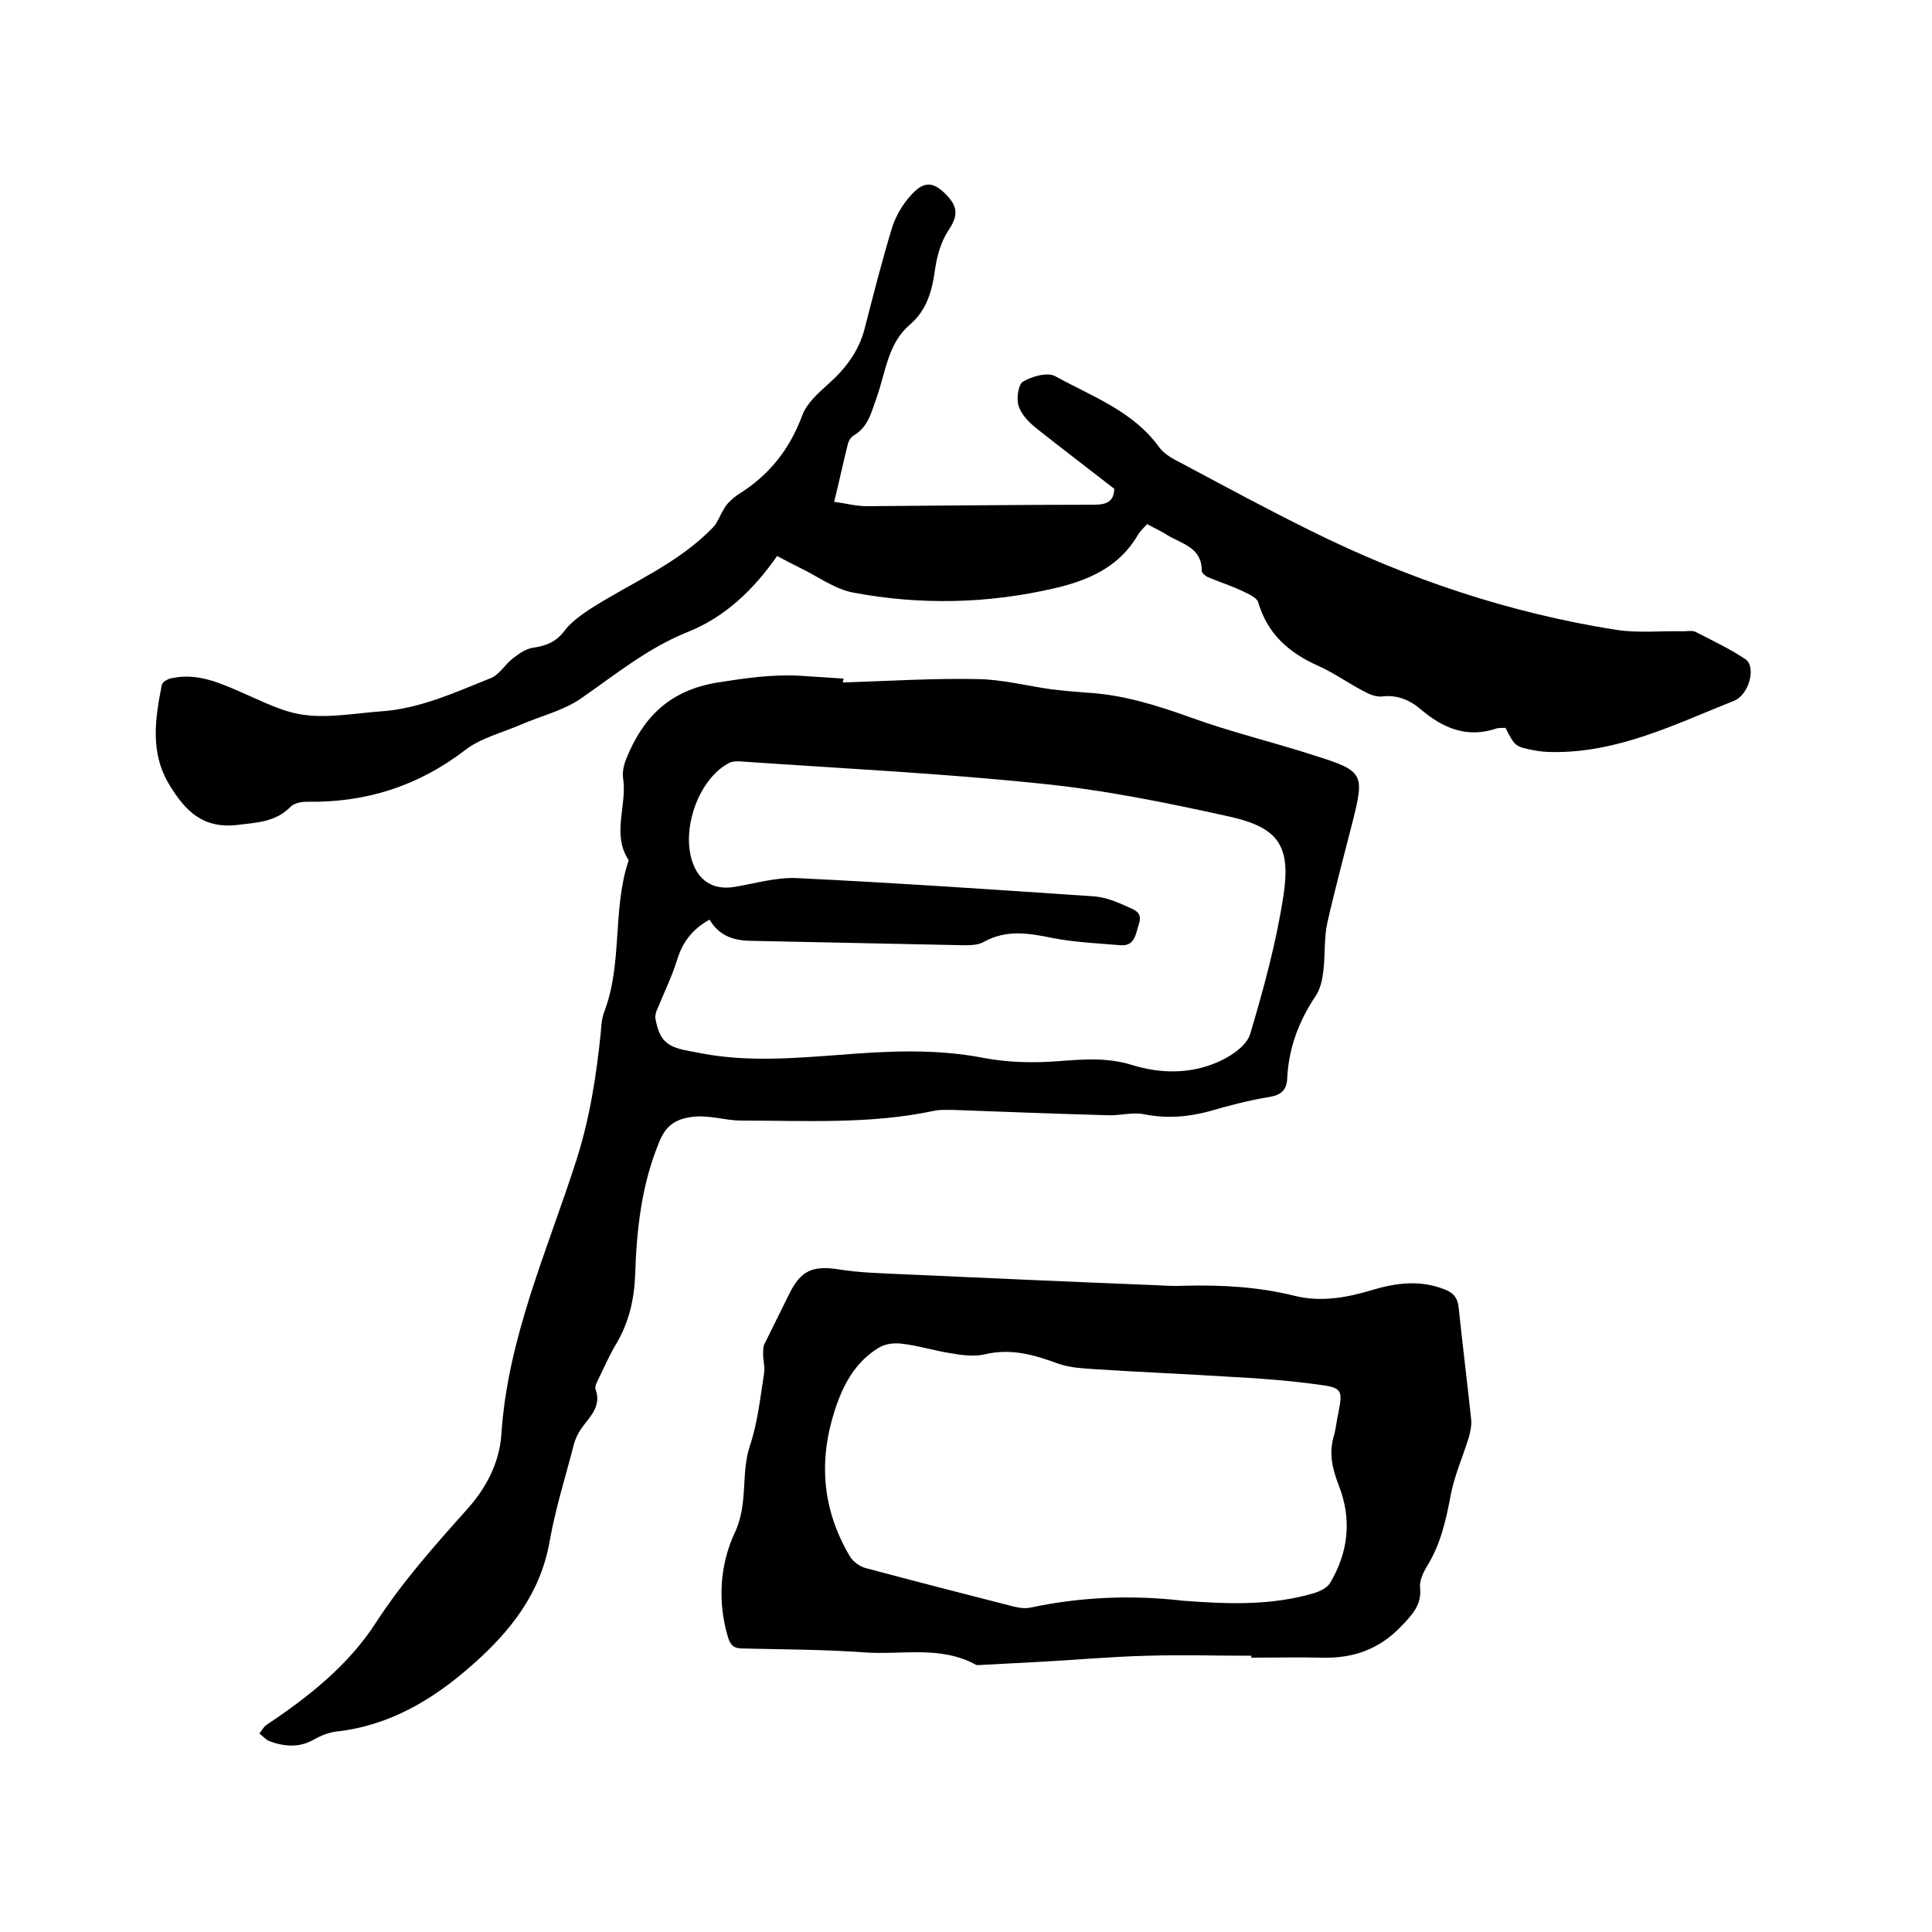 <svg enable-background="new 0 0 400 400" viewBox="0 0 400 400" xmlns="http://www.w3.org/2000/svg"><path d="m174.5 141.3c9.4-.3 18.8-.9 28.1-.7 5 .1 10 1.4 15 2.1 2.4.3 4.8.5 7.3.7 7.5.4 14.5 2.6 21.5 5.1 8.5 3.1 17.4 5.2 26 8 9.9 3.1 10.1 3.8 7.7 13.4-1.8 7.1-3.7 14.1-5.3 21.2-.7 3.2-.4 6.5-.8 9.8-.2 1.8-.6 3.8-1.6 5.3-3.5 5.2-5.6 10.8-5.9 17.1-.1 2.3-1.2 3.4-3.6 3.8-4.3.7-8.5 1.8-12.6 3-4.5 1.2-8.9 1.5-13.4.6-2.4-.5-5 .3-7.5.2-10.7-.3-21.3-.7-32-1.1-1.4 0-2.8-.1-4.1.2-13.2 2.8-26.6 2-39.9 2-3.4 0-6.8-1.3-10.5-.7-3.4.5-5.2 2.1-6.4 5.1-3.7 8.9-4.7 18.2-5 27.6-.2 5.1-1.3 9.8-3.9 14.2-1.4 2.3-2.5 4.9-3.7 7.3-.3.7-.8 1.5-.6 2.1 1.3 3.6-1.2 5.7-2.9 8.1-.7 1-1.3 2.2-1.6 3.4-1.7 6.6-3.8 13.2-5 20-1.9 10.8-8.1 18.6-15.9 25.5-8.1 7.2-17.2 12.7-28.3 13.9-1.6.2-3.3.9-4.7 1.7-3 1.7-6.1 1.4-9.1.3-.8-.3-1.4-1.1-2.1-1.6.5-.6.9-1.4 1.5-1.8 8.7-5.8 16.9-12.3 22.6-21.1 5.5-8.5 12.1-15.9 18.8-23.4 4-4.4 6.8-9.7 7.2-15.6 1.3-20 9.5-38 15.5-56.7 2.8-8.7 4.2-17.7 5.1-26.7.1-1.4.2-2.8.7-4.1 3.8-10 1.7-20.8 4.9-30.9.1-.2.2-.5.1-.6-3.5-5.4-.2-11.3-1.1-16.9-.2-1.3.2-2.9.7-4.1 3.5-8.6 9-14.1 18.9-15.7 5.7-.9 11.2-1.7 16.9-1.4 3.1.2 6.1.4 9.2.6-.2.4-.2.6-.2.8zm-27.6 49.1c-3.6 2-5.6 4.7-6.7 8.3-1.1 3.5-2.7 6.8-4.1 10.2-.3.6-.5 1.4-.4 2 .8 4.3 2.2 5.8 6.5 6.6 1 .2 2.1.4 3.1.6 9.5 1.8 19 1 28.5.3 9.9-.8 19.8-1.3 29.7.6 5.1 1 10.5 1.1 15.7.7s10-.8 15.2.8c5.8 1.8 12 1.9 17.7-.6 2.6-1.1 5.9-3.3 6.7-5.7 2.8-9.4 5.4-18.9 6.9-28.6 1.6-10.4-.9-14.2-11-16.5-13.1-2.9-26.3-5.6-39.6-6.9-20.3-2.1-40.7-3.1-61-4.5-1.1-.1-2.5-.2-3.4.4-6.3 3.5-9.9 14.2-7.1 21 1.5 3.7 4.6 5.2 8.6 4.5 4.2-.7 8.6-2 12.8-1.8 20.6 1 41.2 2.4 61.7 3.8 2.3.2 4.7 1.2 6.9 2.2 1.3.6 3 1.1 2.2 3.5-.7 2.1-.8 4.6-3.8 4.4-4.7-.4-9.5-.6-14.1-1.5-4.9-1-9.5-1.8-14.2.8-1.2.7-2.8.7-4.3.7-14.5-.3-29-.6-43.4-.9-3.6 0-6.9-.7-9.1-4.4z"/><path d="m311.7 150.7c-.8 0-1.3 0-1.8.1-6.1 2.1-11.1 0-15.7-3.9-2.3-2-5-3.1-8.1-2.7-1.2.1-2.5-.4-3.6-1-3.3-1.7-6.3-3.9-9.7-5.4-6-2.7-10.4-6.6-12.3-13.1-.3-1-2-1.7-3.2-2.3-2.3-1.1-4.8-1.9-7.2-2.9-.5-.2-1.3-.9-1.3-1.3.1-4.8-4.1-5.6-7.1-7.4-1.2-.8-2.6-1.4-4.2-2.3-.7.8-1.5 1.5-2 2.4-3.9 6.6-10.3 9.3-17.2 10.9-13.8 3.2-27.7 3.5-41.6.9-3.8-.7-7.3-3.3-10.8-5-1.6-.8-3.2-1.6-5-2.6-4.8 6.9-10.7 12.6-18.4 15.7-8.3 3.3-15 8.8-22.2 13.8-3.6 2.5-8.2 3.6-12.4 5.4-3.9 1.7-8.4 2.8-11.6 5.3-9.8 7.5-20.6 10.9-32.8 10.7-1.2 0-2.7.3-3.4 1.1-3.1 3.1-6.9 3.2-11 3.7-7.1.8-10.7-2.9-13.9-8.1-4.2-6.7-3.1-13.8-1.7-20.9.1-.6 1.3-1.3 2.1-1.4 5.2-1.1 9.7.9 14.3 2.9 4.2 1.8 8.5 4.1 13 4.7 5.1.7 10.5-.3 15.7-.7 8.2-.5 15.5-3.9 23-6.9 1.8-.7 3-2.9 4.6-4.1 1.3-1 2.7-2 4.2-2.2 2.7-.4 4.7-1.2 6.4-3.4 1.3-1.8 3.3-3.2 5.2-4.5 8.7-5.6 18.5-9.5 25.8-17.2.8-.9 1.2-2.2 1.9-3.3.3-.6.7-1.2 1.2-1.7.7-.7 1.4-1.3 2.2-1.8 6.2-3.9 10.4-9.2 13-16.2.9-2.5 3.3-4.6 5.4-6.5 3.6-3.2 6.3-6.8 7.5-11.4 1.8-7 3.6-14.1 5.7-21 .8-2.5 2.3-5 4.1-6.9 2.6-2.8 4.5-2.5 7 0 2.7 2.7 2.5 4.6.5 7.6-1.5 2.3-2.3 5.2-2.7 7.9-.6 4.5-1.7 8.5-5.2 11.5-4.6 3.9-5 9.8-6.9 15.1-1.1 3-1.7 6.1-4.8 7.9-.5.3-.9.9-1.1 1.5-1 3.9-1.8 7.8-2.9 12.2 2.4.3 4.5.9 6.7.9 15.7-.1 31.3-.3 47-.3 2.7 0 4.2-.6 4.3-3.3-5.4-4.2-10.8-8.3-16.1-12.5-1.5-1.2-3.1-2.8-3.7-4.6-.5-1.5-.1-4.5.9-5.1 1.9-1.1 5.1-2 6.7-1.1 7.6 4.2 16.1 7.2 21.5 14.7 1.1 1.5 3 2.5 4.8 3.4 8.8 4.7 17.5 9.4 26.4 13.8 20.1 10 41.2 17.1 63.4 20.6 4.6.7 9.3.2 13.9.3.8 0 1.8-.2 2.5.1 3.5 1.8 7.1 3.5 10.4 5.7 2.2 1.5.8 7.3-2.4 8.6-12.1 4.8-24 10.8-37.6 10.6-1.2 0-2.3-.1-3.5-.3-4.2-.8-4.2-.8-6.2-4.7z"/><path d="m259.1 342.8c-7.2 0-14.4-.2-21.6 0-7.6.2-15.2.9-22.8 1.3-3.8.2-7.6.4-11.4.6-.4 0-.9.1-1.2 0-7.4-4.1-15.5-2-23.3-2.6-8.3-.6-16.7-.6-25.1-.8-1.9 0-2.5-.8-3-2.4-2.2-7.4-1.6-15.1 1.4-21.5 2.9-6.1 1.2-12.3 3.2-18.2 1.6-4.8 2.1-9.9 2.9-14.9.2-1.3-.2-2.6-.2-3.9 0-.7 0-1.4.2-2 1.7-3.5 3.5-7 5.2-10.5 2.4-4.9 4.9-5.9 10.2-5.1 4.3.7 8.6.8 12.9 1 17.7.8 35.5 1.6 53.2 2.3 1.8.1 3.6.2 5.4.1 7.7-.2 15.4.2 23 2.1 5.3 1.3 10.5.4 15.6-1.1 5.2-1.6 10.3-2.3 15.5-.2 1.8.7 2.6 1.8 2.8 3.7.8 7.8 1.8 15.6 2.6 23.3.1 1.2-.2 2.5-.5 3.6-1.2 3.9-2.9 7.7-3.7 11.7-1 5.3-2.1 10.5-5.1 15.2-.7 1.2-1.4 2.8-1.3 4.1.4 3.6-1.5 5.6-3.8 8-4.6 4.9-10.1 6.8-16.6 6.6-4.9-.1-9.7 0-14.6 0 .1-.1.1-.3.1-.4zm-14.3-11.4c9.2.7 18.4 1.1 27.4-1.6 1.2-.4 2.6-1.1 3.2-2.1 3.8-6.4 4.5-13.2 1.8-20.1-1.3-3.4-2.1-6.5-1.1-10.1.5-1.6.6-3.3 1-5 .9-4.6.8-5.2-3.9-5.8-5.8-.8-11.8-1.3-17.7-1.6-9.5-.6-19-1-28.5-1.6-2.7-.2-5.5-.3-8-1.2-4.9-1.8-9.7-3.2-15.1-1.9-2.2.5-4.6.2-6.9-.2-3.4-.5-6.8-1.6-10.3-2-1.5-.2-3.4 0-4.7.8-5 3-7.5 7.8-9.2 13.1-3.4 10.6-2.5 20.6 3.2 30.2.7 1.1 2.1 2.1 3.4 2.4 10.1 2.7 20.2 5.3 30.4 7.9 1.2.3 2.6.5 3.7.2 10.5-2.2 20.9-2.6 31.3-1.4z"/></svg>